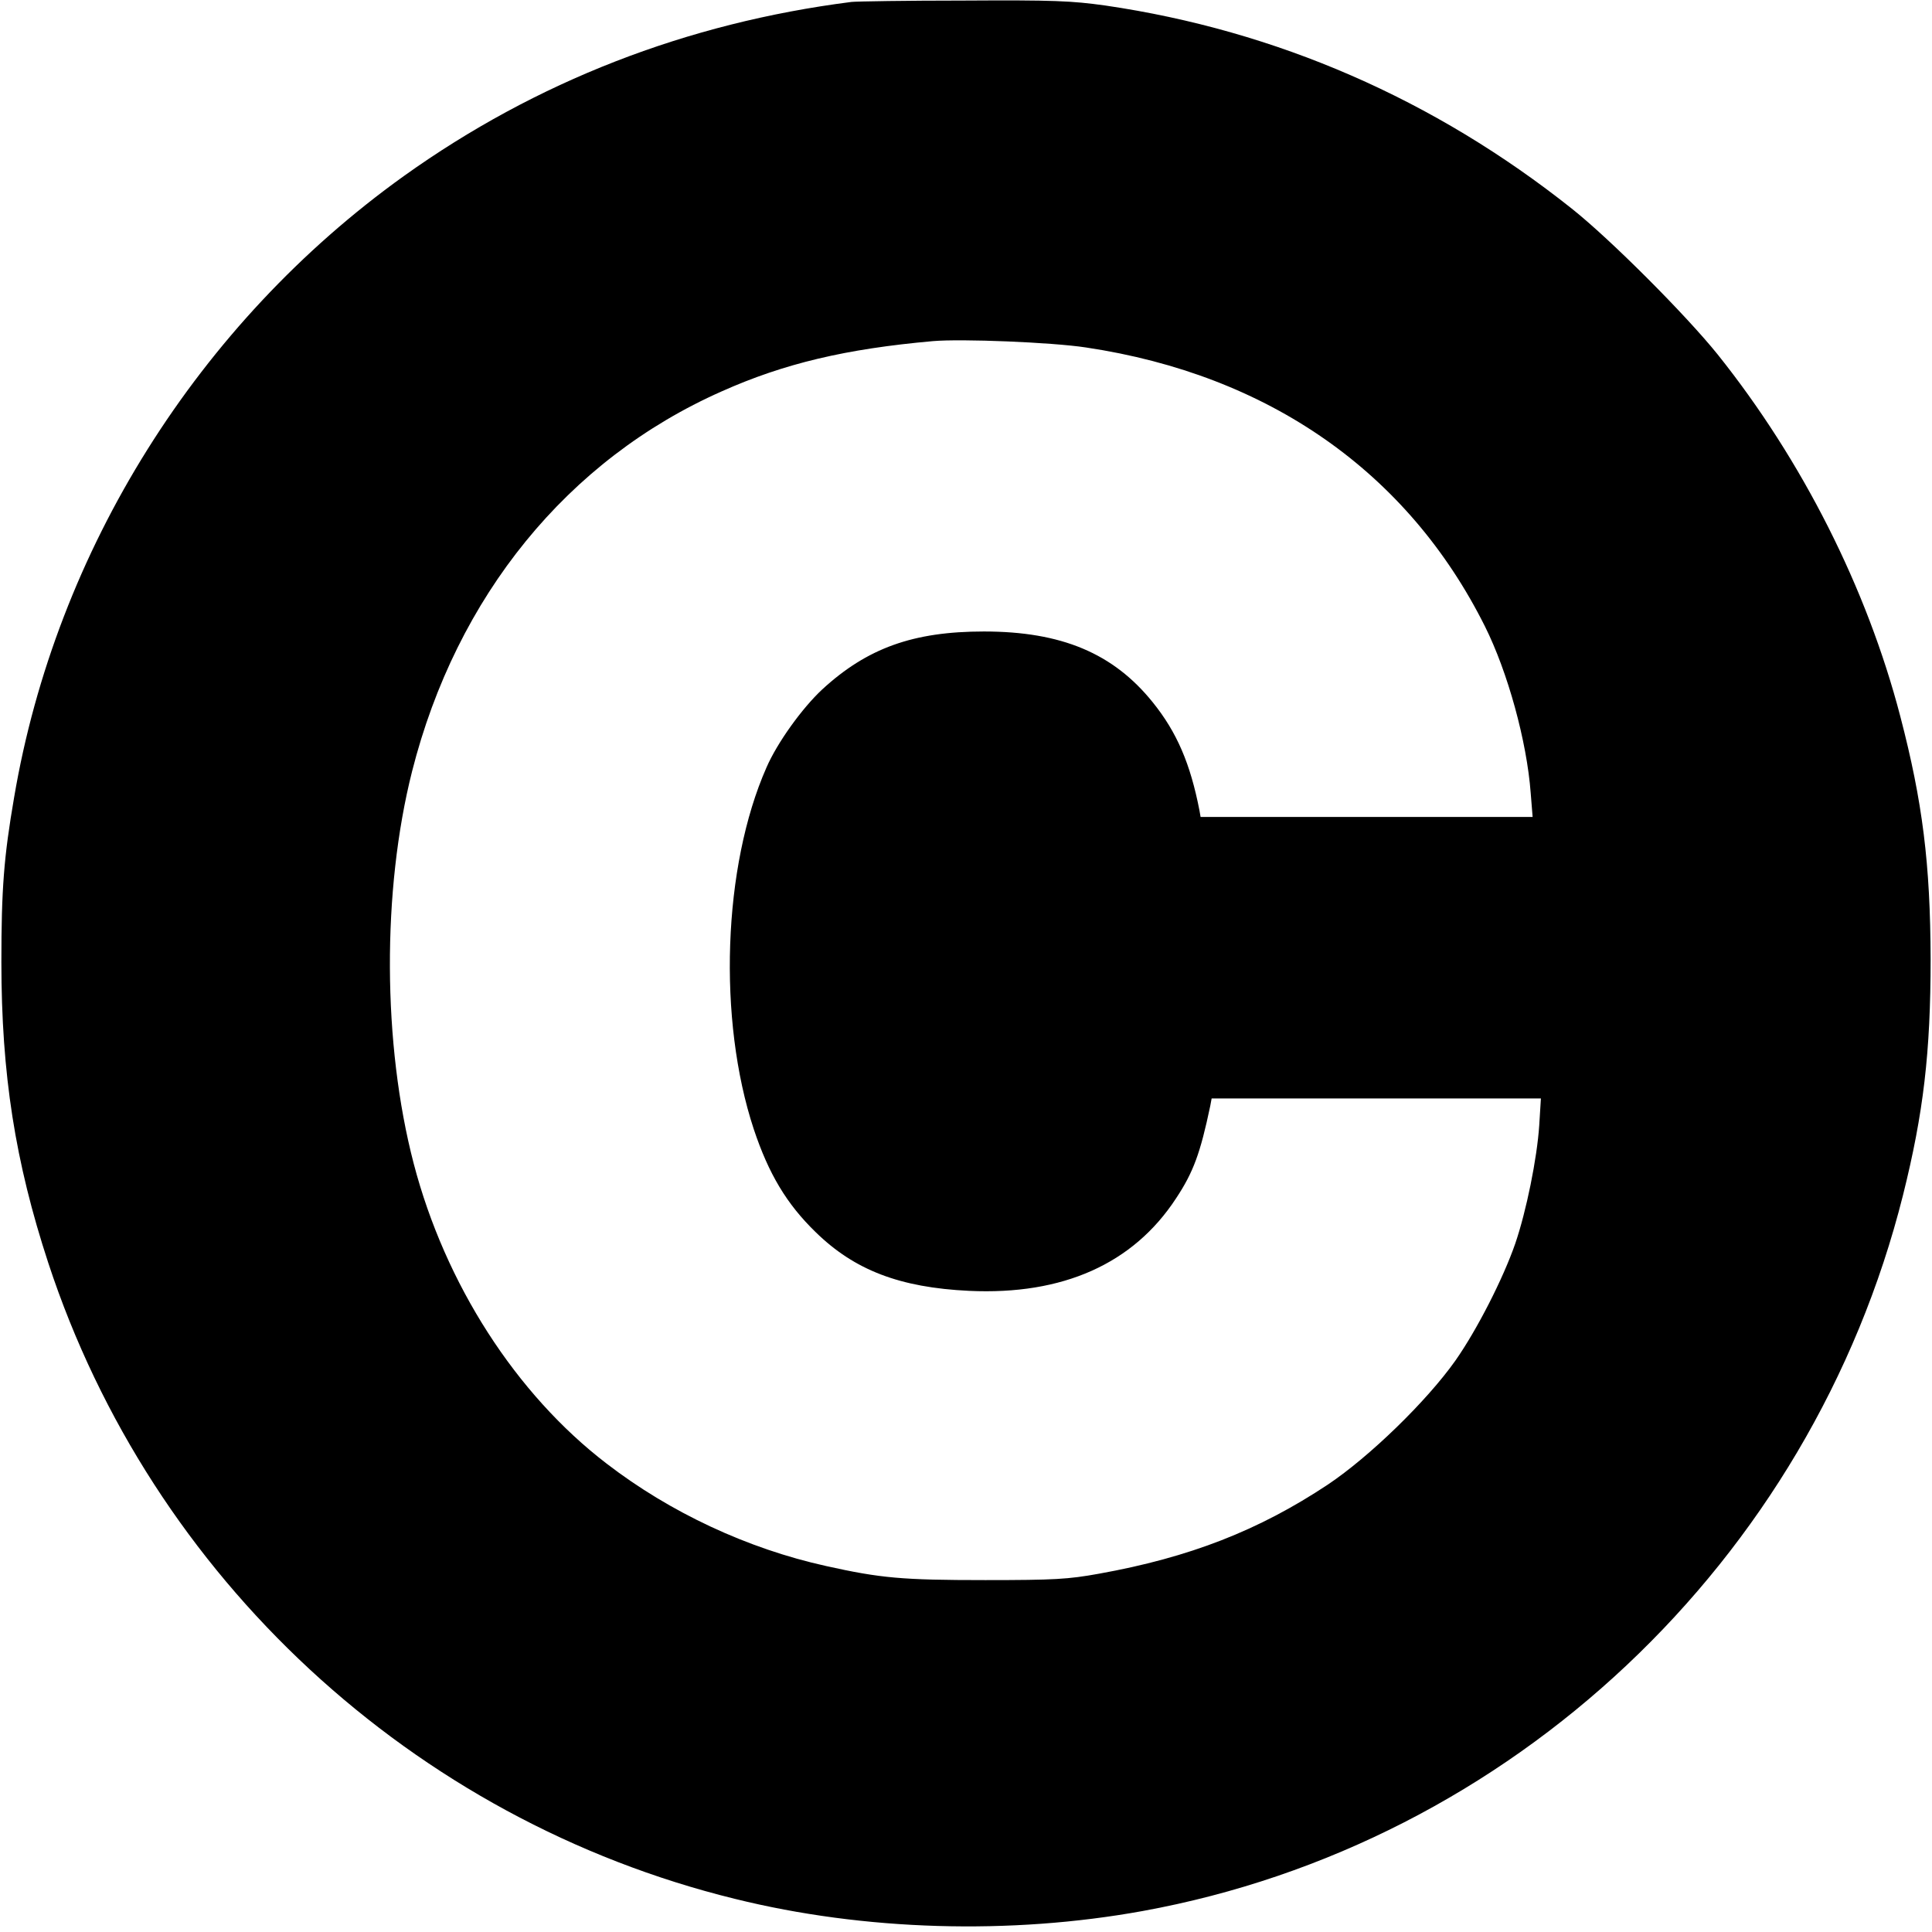 <?xml version="1.0" standalone="no"?>
<!DOCTYPE svg PUBLIC "-//W3C//DTD SVG 20010904//EN"
 "http://www.w3.org/TR/2001/REC-SVG-20010904/DTD/svg10.dtd">
<svg version="1.0" xmlns="http://www.w3.org/2000/svg"
 width="700pt" height="700pt" viewBox="0 0 700 700"
 preserveAspectRatio="xMidYMid meet">
<g transform="translate(0,700) scale(0.1,-0.1)"
fill="#000000" stroke="none">
<path d="M3085 6993 c-597 -76 -1144 -289 -1622 -631 -745 -534 -1260 -1355
-1412 -2252 -37 -215 -46 -332 -46 -595 0 -407 50 -725 170 -1091 375 -1141
1322 -2018 2488 -2304 468 -116 998 -131 1477 -44 1336 243 2422 1267 2755
2594 74 296 100 517 100 855 -1 345 -29 570 -110 880 -121 464 -355 927 -661
1310 -114 142 -388 417 -529 529 -498 396 -1069 645 -1690 736 -123 17 -185
20 -515 18 -206 0 -388 -3 -405 -5z m850 -1252 c662 -99 1166 -452 1445 -1010
83 -166 152 -417 166 -604 l7 -87 -601 0 -602 0 -4 23 c-33 170 -82 284 -169
392 -143 178 -331 257 -612 257 -256 0 -423 -60 -586 -210 -73 -68 -163 -193
-202 -283 -158 -358 -177 -913 -46 -1310 54 -162 119 -271 224 -373 141 -138
305 -201 556 -213 340 -16 595 98 750 335 63 95 88 164 124 335 l5 27 597 0
596 0 -6 -97 c-8 -121 -47 -312 -87 -429 -44 -127 -139 -313 -217 -424 -104
-147 -311 -348 -462 -449 -250 -166 -501 -264 -830 -323 -111 -20 -160 -23
-411 -23 -301 0 -379 7 -577 51 -285 63 -565 194 -795 371 -329 252 -585 651
-699 1087 -113 433 -115 989 -6 1421 161 635 564 1130 1122 1377 226 101 450
154 765 182 103 9 430 -4 555 -23z"/>
</g>
</svg>
